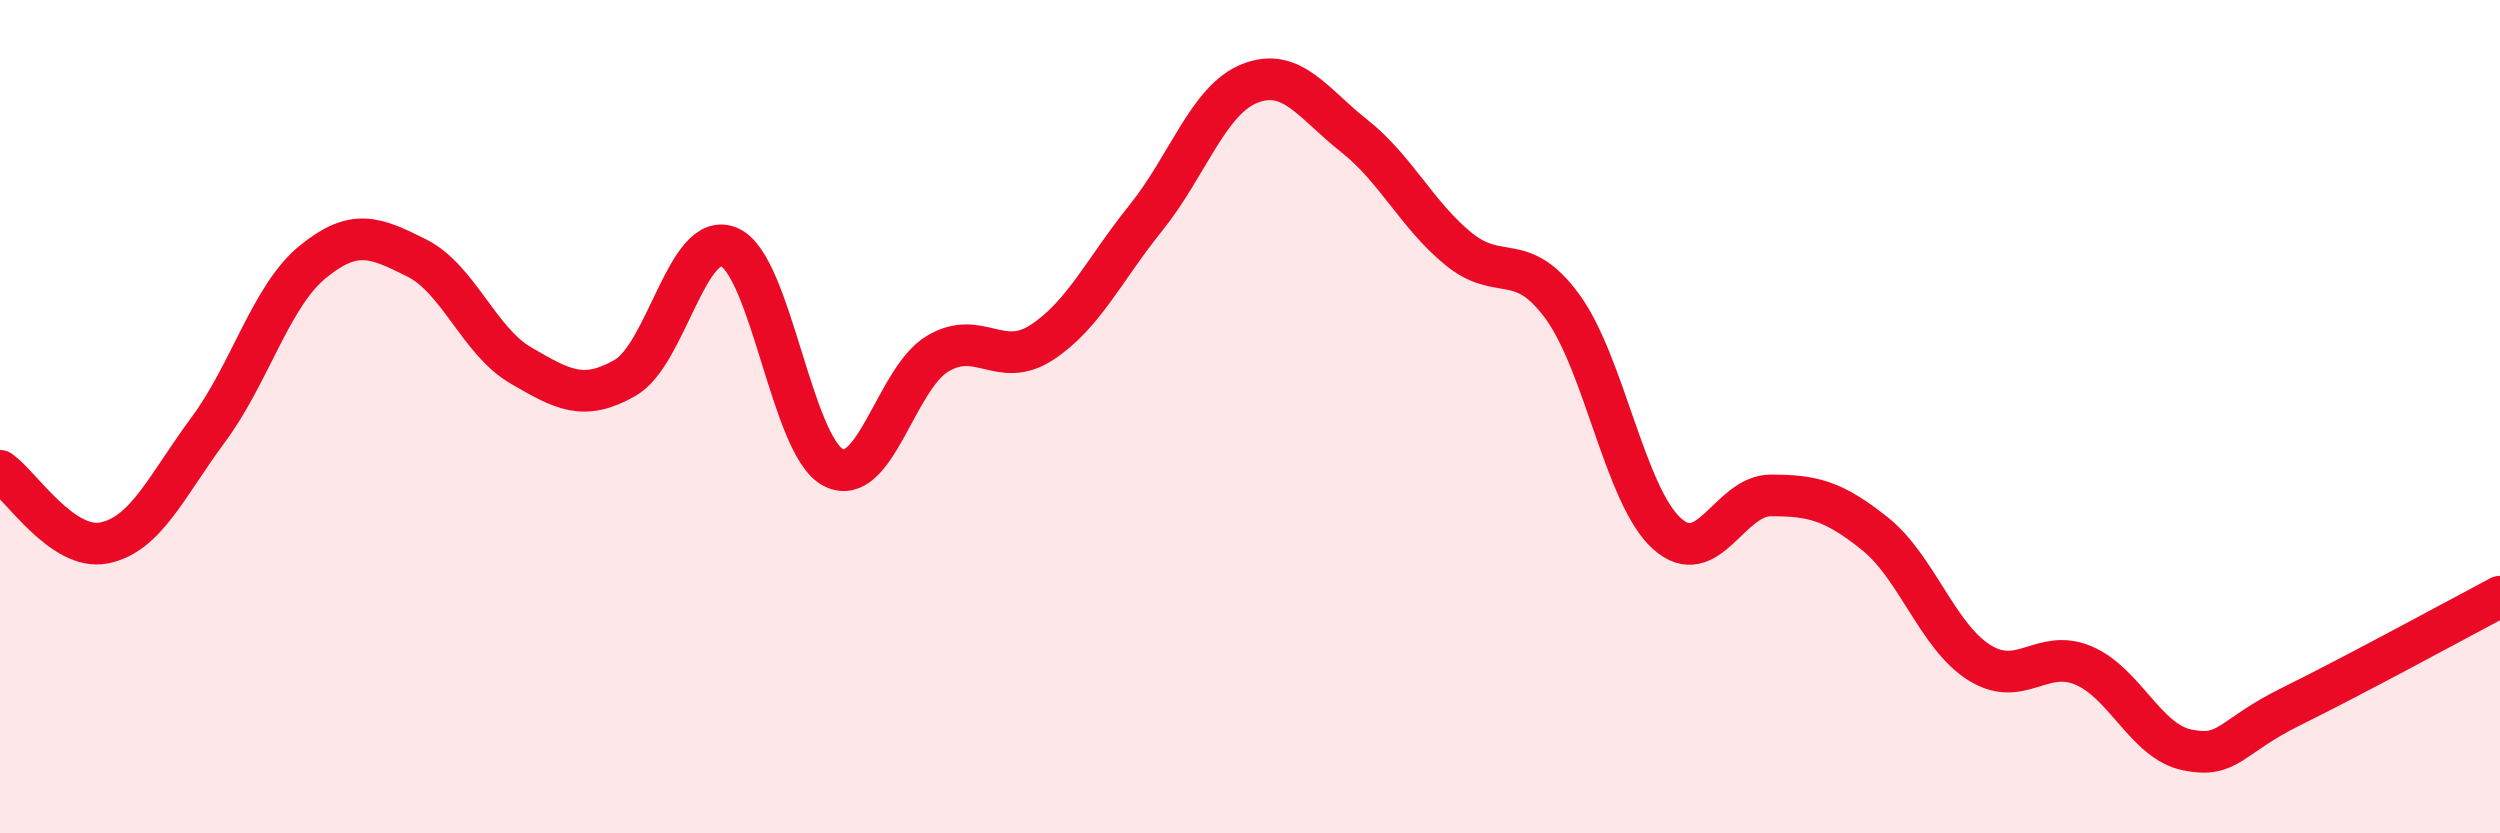 
    <svg width="60" height="20" viewBox="0 0 60 20" xmlns="http://www.w3.org/2000/svg">
      <path
        d="M 0,11.3 C 0.5,11.65 1.5,13.23 2.5,13.03 C 3.5,12.83 4,11.66 5,10.31 C 6,8.96 6.5,7.11 7.5,6.29 C 8.5,5.47 9,5.69 10,6.19 C 11,6.69 11.5,8.19 12.5,8.77 C 13.5,9.35 14,9.64 15,9.07 C 16,8.5 16.5,5.5 17.5,5.93 C 18.5,6.36 19,10.71 20,11.22 C 21,11.73 21.5,9.09 22.5,8.49 C 23.5,7.89 24,8.87 25,8.22 C 26,7.57 26.5,6.47 27.5,5.23 C 28.5,3.99 29,2.39 30,2 C 31,1.61 31.5,2.47 32.5,3.26 C 33.5,4.05 34,5.15 35,5.97 C 36,6.79 36.5,5.99 37.5,7.36 C 38.5,8.73 39,11.89 40,12.8 C 41,13.71 41.5,11.89 42.5,11.89 C 43.5,11.89 44,12.01 45,12.81 C 46,13.61 46.5,15.27 47.5,15.9 C 48.5,16.53 49,15.55 50,15.97 C 51,16.39 51.5,17.8 52.5,18 C 53.5,18.2 53.5,17.69 55,16.95 C 56.5,16.21 59,14.85 60,14.32L60 20L0 20Z"
        fill="#EB0A25"
        opacity="0.1"
        stroke-linecap="round"
        stroke-linejoin="round"
      />
      <path
        d="M 0,11.3 C 0.5,11.65 1.5,13.23 2.5,13.03 C 3.5,12.83 4,11.66 5,10.31 C 6,8.96 6.5,7.11 7.5,6.29 C 8.5,5.47 9,5.69 10,6.19 C 11,6.69 11.5,8.19 12.5,8.77 C 13.5,9.35 14,9.64 15,9.07 C 16,8.5 16.5,5.5 17.5,5.93 C 18.5,6.36 19,10.71 20,11.22 C 21,11.73 21.5,9.09 22.5,8.49 C 23.5,7.89 24,8.87 25,8.22 C 26,7.57 26.5,6.47 27.5,5.23 C 28.5,3.99 29,2.39 30,2 C 31,1.61 31.5,2.47 32.5,3.26 C 33.5,4.05 34,5.15 35,5.97 C 36,6.79 36.5,5.99 37.5,7.36 C 38.5,8.73 39,11.89 40,12.8 C 41,13.71 41.5,11.89 42.5,11.89 C 43.5,11.89 44,12.01 45,12.81 C 46,13.61 46.5,15.27 47.5,15.9 C 48.5,16.53 49,15.55 50,15.97 C 51,16.39 51.5,17.8 52.5,18 C 53.5,18.2 53.5,17.69 55,16.95 C 56.5,16.21 59,14.85 60,14.32"
        stroke="#EB0A25"
        stroke-width="1"
        fill="none"
        stroke-linecap="round"
        stroke-linejoin="round"
      />
    </svg>
  